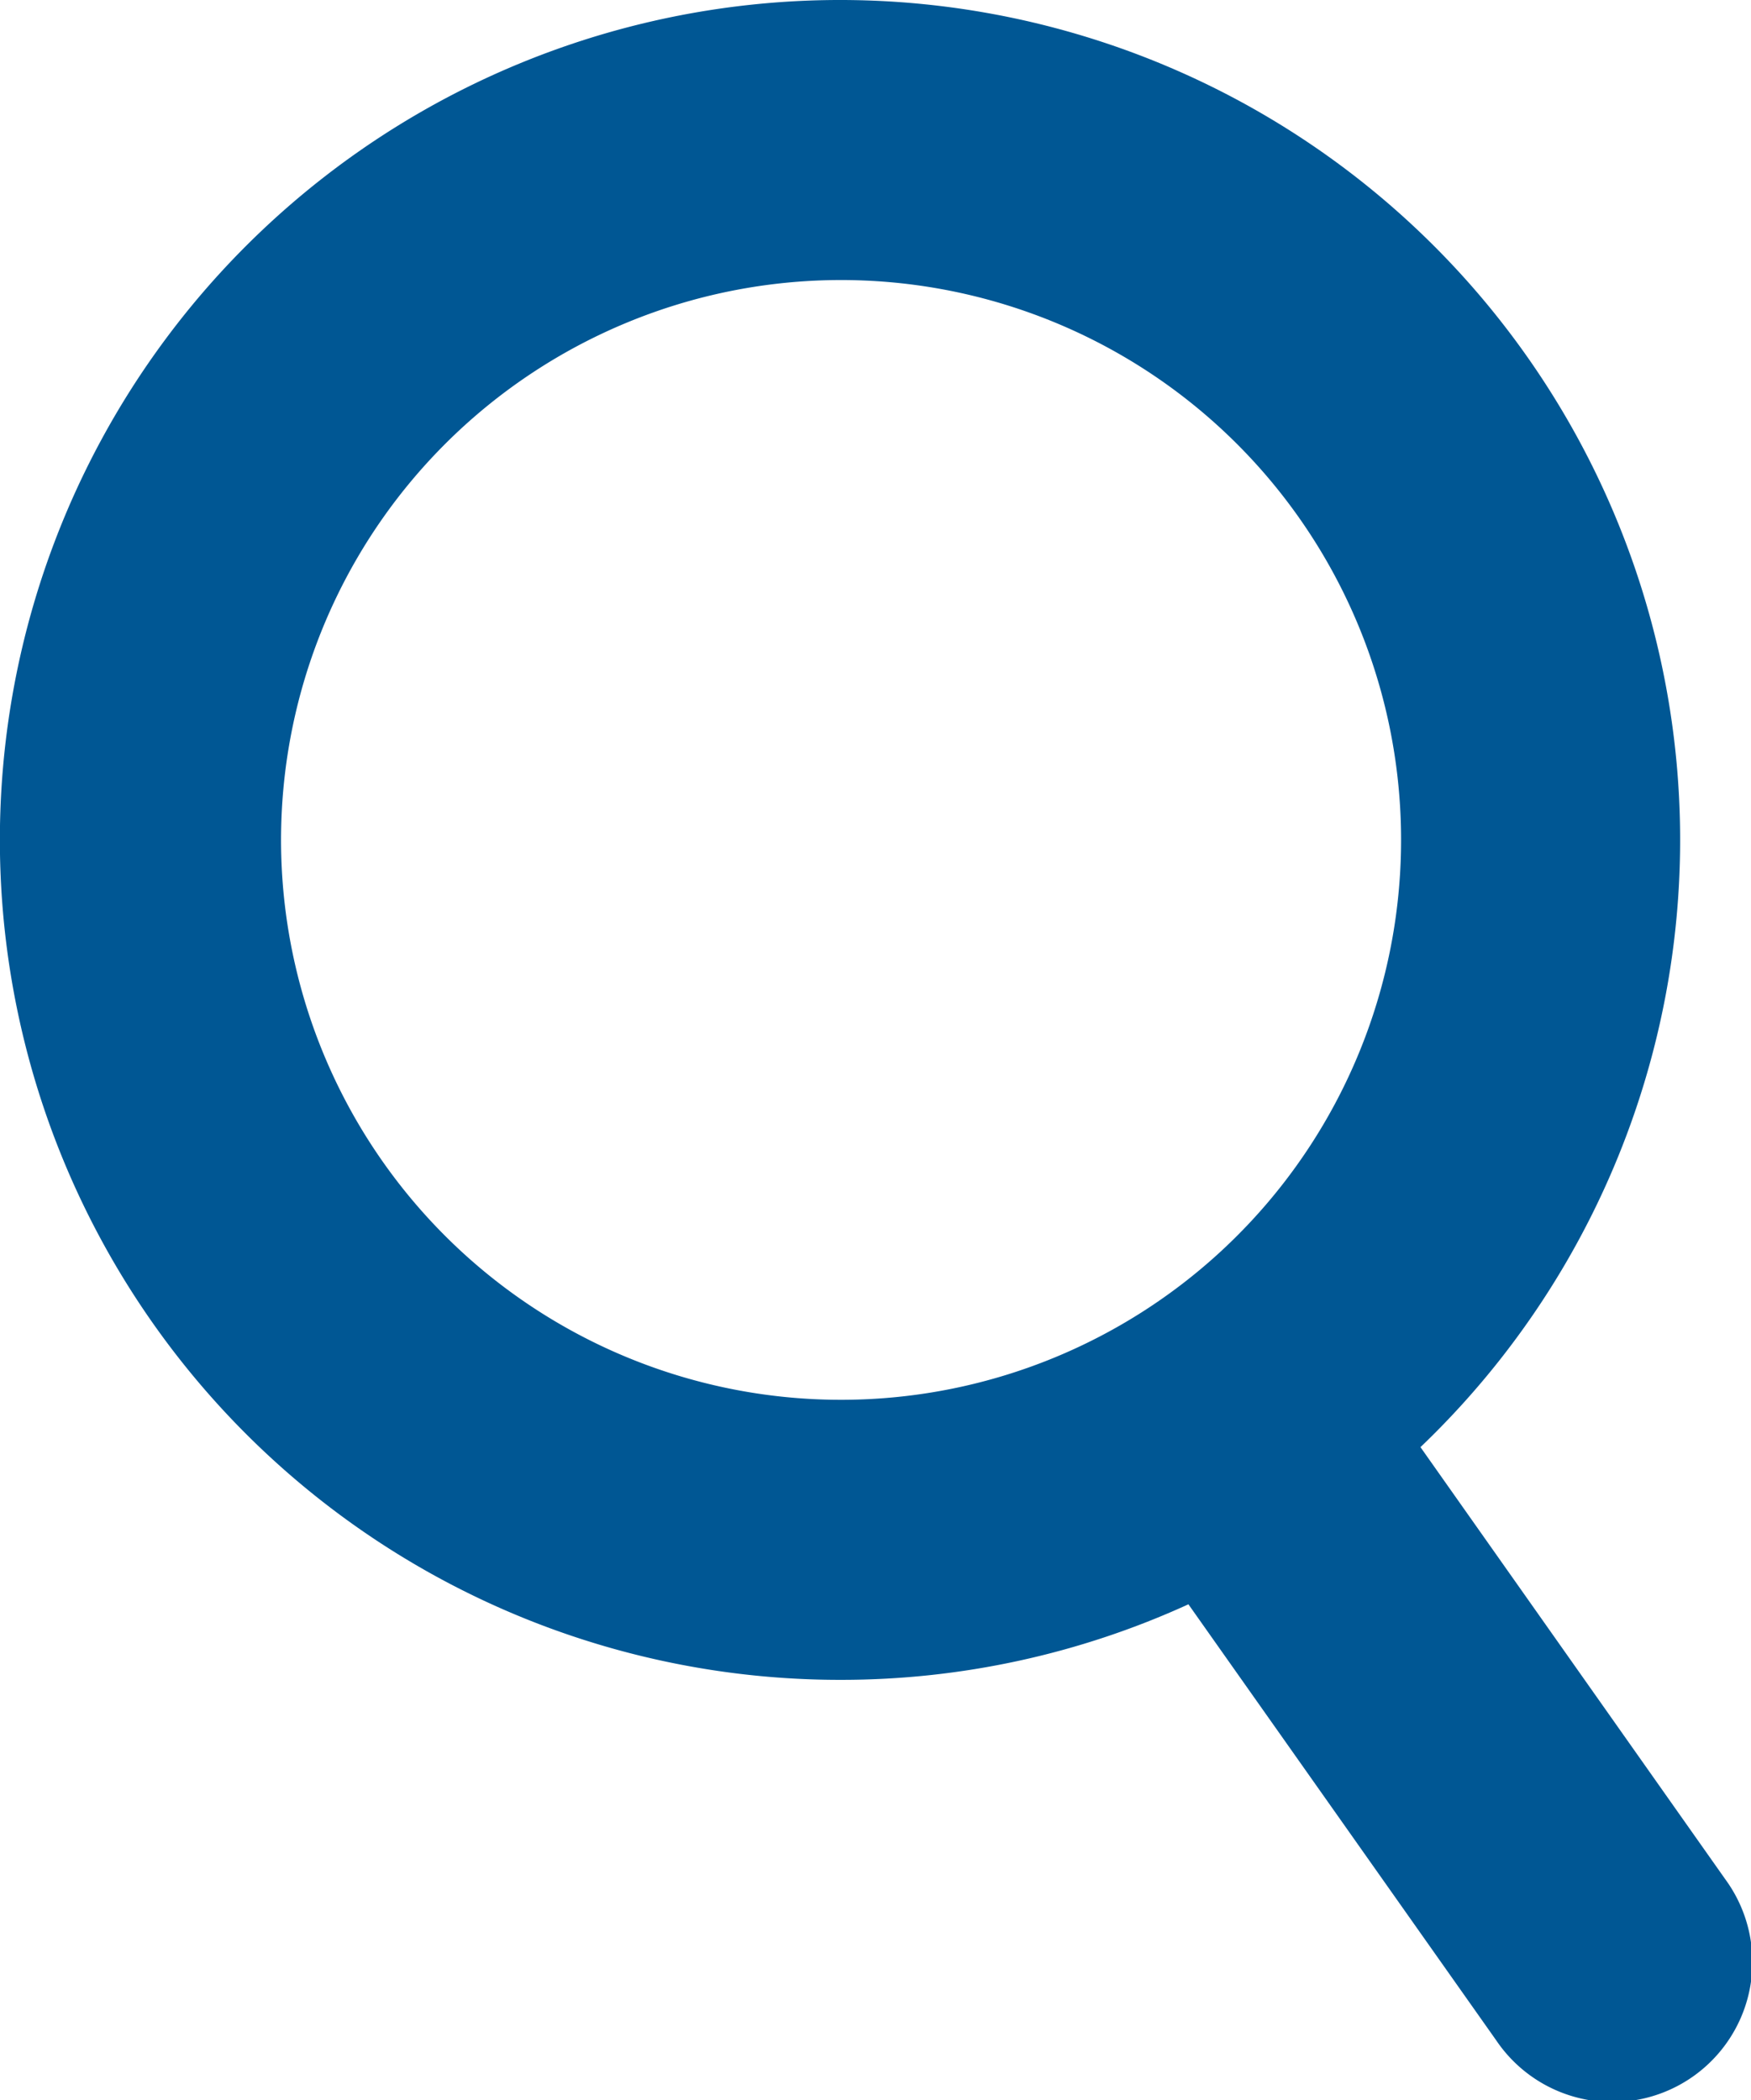 <svg xmlns="http://www.w3.org/2000/svg" width="17.053" height="20.457" viewBox="0 0 17.053 20.457">
  <path id="Path_36" data-name="Path 36" d="M218.065,128.359a8.132,8.132,0,0,0,3.385-.736l3,4.251a1.364,1.364,0,1,0,2.229-1.572l-2.969-4.21a8.182,8.182,0,1,0-5.645,2.267Zm0-13.636a5.454,5.454,0,1,1-3.857,1.6A5.454,5.454,0,0,1,218.065,114.723Z" transform="translate(-209.876 -111.995)" fill="#005794"/>
</svg>
